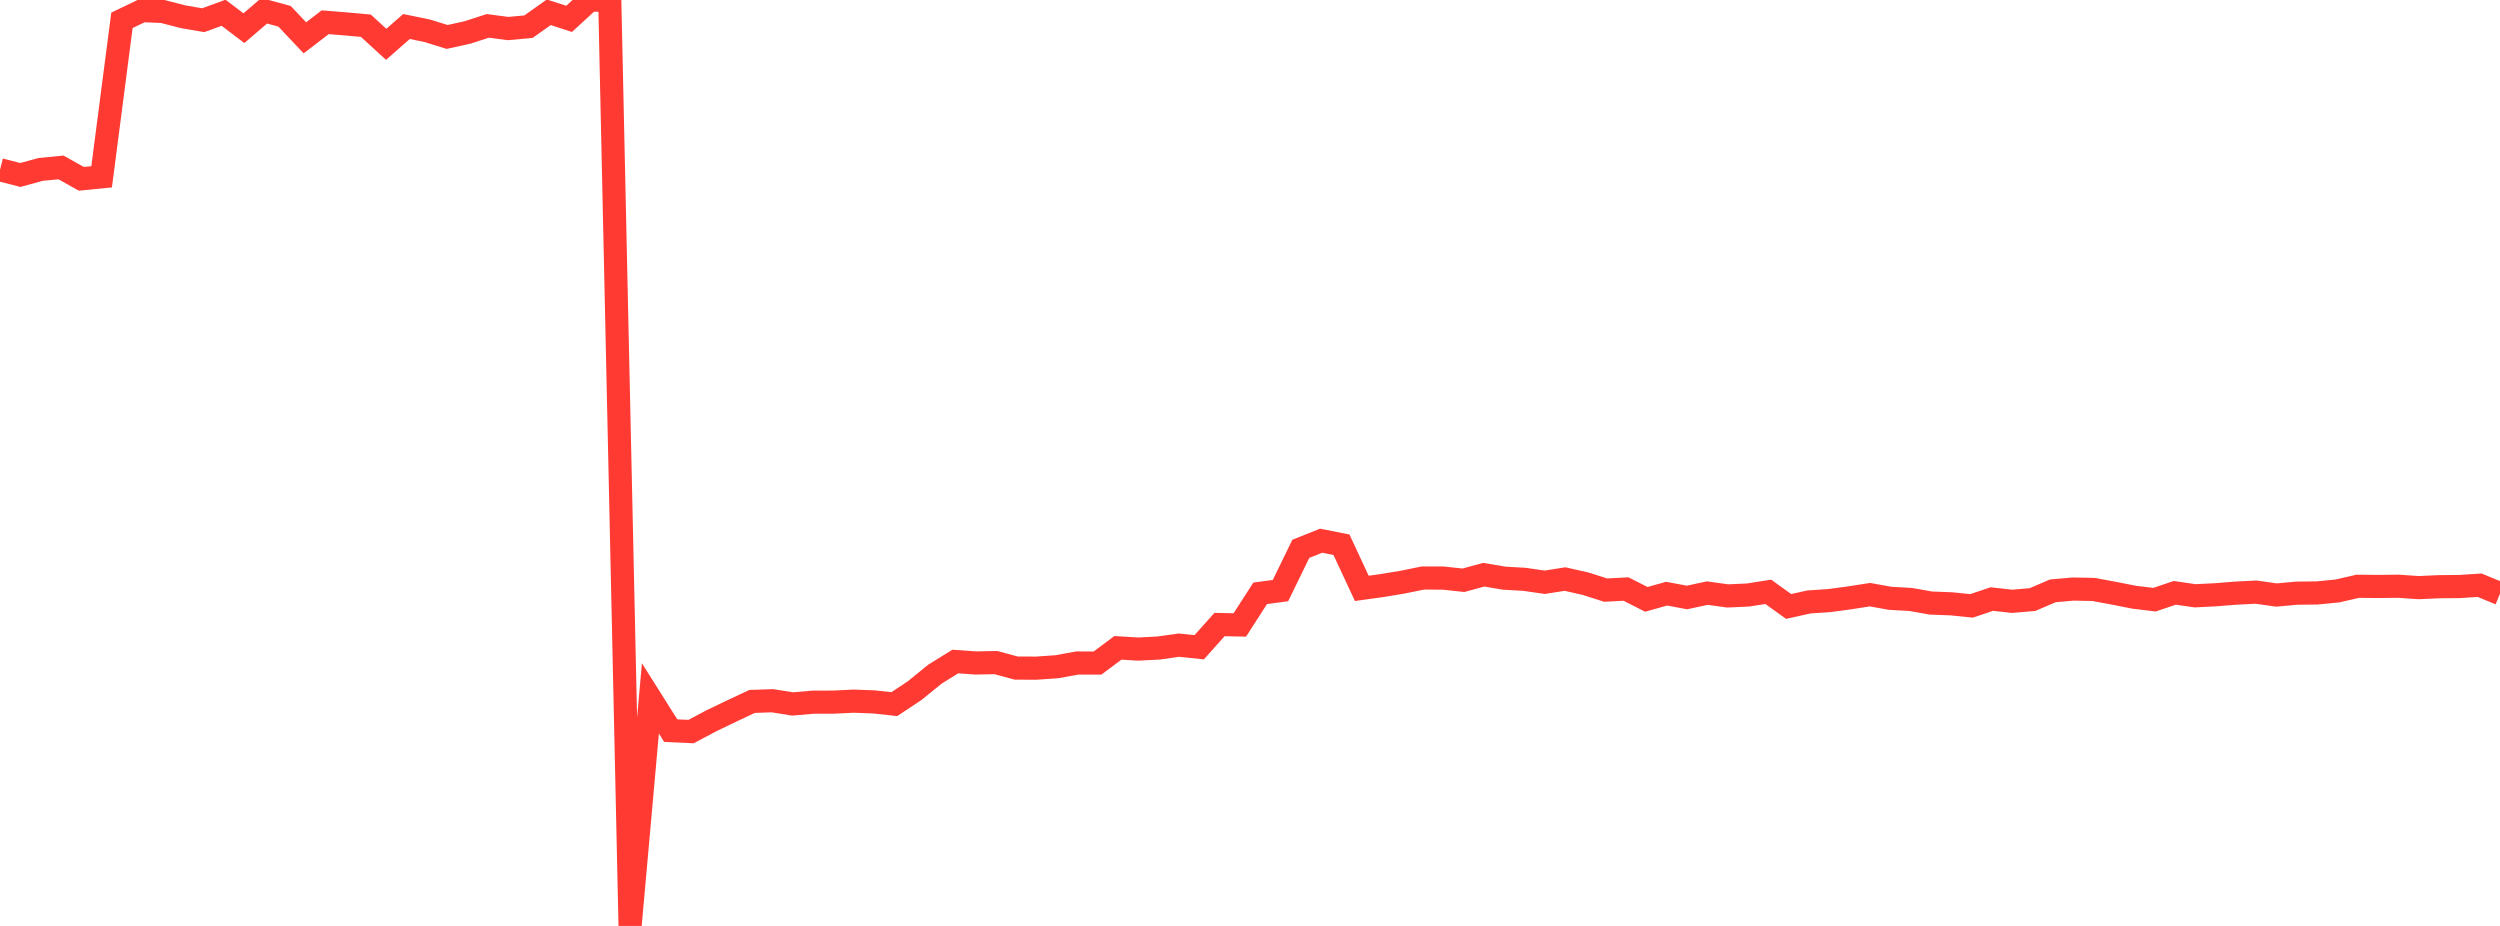 <?xml version="1.0" standalone="no"?>
<!DOCTYPE svg PUBLIC "-//W3C//DTD SVG 1.1//EN" "http://www.w3.org/Graphics/SVG/1.1/DTD/svg11.dtd">

<svg width="135" height="50" viewBox="0 0 135 50" preserveAspectRatio="none" 
  xmlns="http://www.w3.org/2000/svg"
  xmlns:xlink="http://www.w3.org/1999/xlink">


<polyline points="0.0, 9.167 1.098, 9.448 2.195, 9.148 3.293, 9.041 4.39, 9.657 5.488, 9.547 6.585, 1.097 7.683, 0.571 8.78, 0.619 9.878, 0.902 10.976, 1.091 12.073, 0.689 13.171, 1.522 14.268, 0.581 15.366, 0.88 16.463, 2.042 17.561, 1.201 18.659, 1.29 19.756, 1.389 20.854, 2.393 21.951, 1.432 23.049, 1.656 24.146, 1.995 25.244, 1.753 26.341, 1.397 27.439, 1.542 28.537, 1.441 29.634, 0.663 30.732, 1.019 31.829, 0.012 32.927, 0.0 34.024, 50.0 35.122, 37.713 36.22, 39.455 37.317, 39.504 38.415, 38.922 39.512, 38.395 40.61, 37.878 41.707, 37.839 42.805, 38.014 43.902, 37.918 45.0, 37.915 46.098, 37.862 47.195, 37.903 48.293, 38.023 49.39, 37.295 50.488, 36.404 51.585, 35.722 52.683, 35.8 53.78, 35.78 54.878, 36.078 55.976, 36.08 57.073, 36.003 58.171, 35.802 59.268, 35.804 60.366, 34.984 61.463, 35.05 62.561, 34.994 63.659, 34.838 64.756, 34.952 65.854, 33.725 66.951, 33.747 68.049, 32.04 69.146, 31.892 70.244, 29.637 71.341, 29.198 72.439, 29.415 73.537, 31.772 74.634, 31.62 75.732, 31.438 76.829, 31.214 77.927, 31.216 79.024, 31.334 80.122, 31.034 81.22, 31.221 82.317, 31.283 83.415, 31.442 84.512, 31.27 85.61, 31.517 86.707, 31.866 87.805, 31.808 88.902, 32.365 90.0, 32.058 91.098, 32.264 92.195, 32.028 93.293, 32.18 94.39, 32.131 95.488, 31.959 96.585, 32.748 97.683, 32.505 98.78, 32.432 99.878, 32.284 100.976, 32.112 102.073, 32.309 103.171, 32.37 104.268, 32.565 105.366, 32.606 106.463, 32.717 107.561, 32.349 108.659, 32.471 109.756, 32.377 110.854, 31.905 111.951, 31.809 113.049, 31.83 114.146, 32.033 115.244, 32.25 116.341, 32.383 117.439, 32.013 118.537, 32.173 119.634, 32.118 120.732, 32.03 121.829, 31.975 122.927, 32.131 124.024, 32.032 125.122, 32.019 126.22, 31.912 127.317, 31.659 128.415, 31.669 129.512, 31.657 130.61, 31.732 131.707, 31.682 132.805, 31.673 133.902, 31.602 135.0, 32.056" fill="none" stroke="#ff3a33" stroke-width="1.25"/>

</svg>